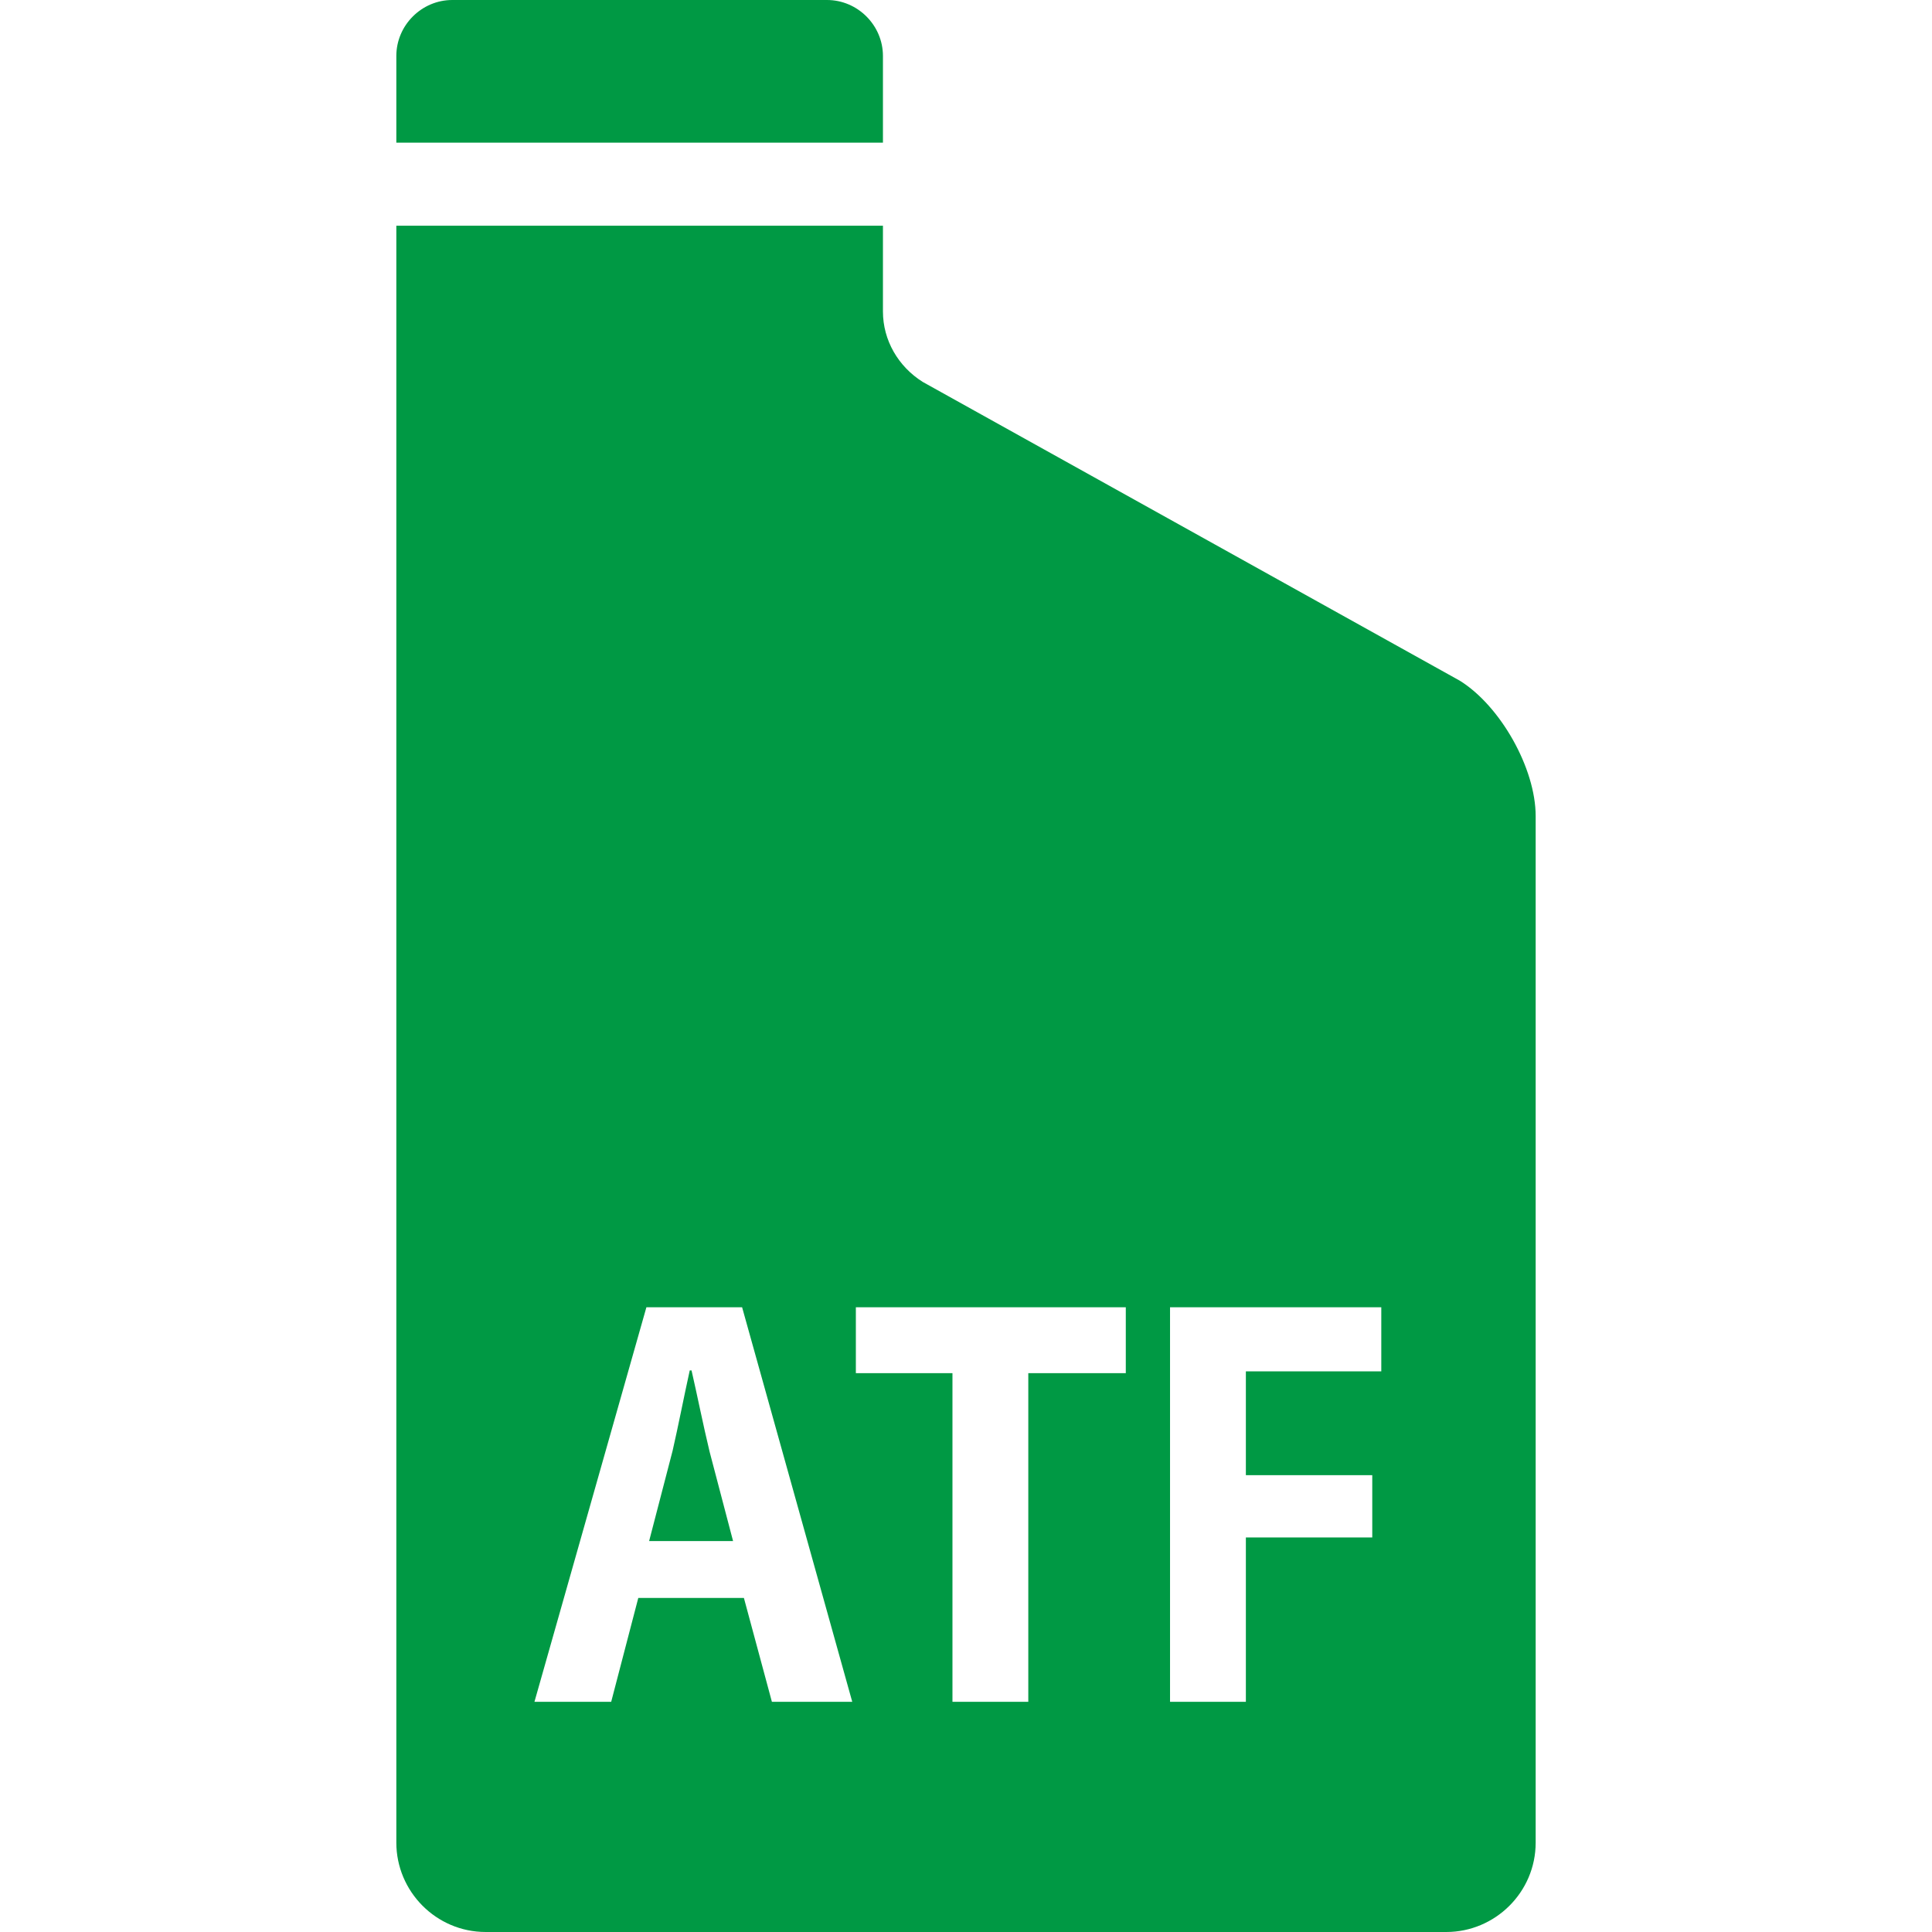 <?xml version="1.0" encoding="utf-8"?>
<!-- Generator: Adobe Illustrator 23.1.1, SVG Export Plug-In . SVG Version: 6.00 Build 0)  -->
<svg version="1.1" id="レイヤー_1" xmlns="http://www.w3.org/2000/svg" xmlns:xlink="http://www.w3.org/1999/xlink" x="0px"
	 y="0px" viewBox="0 0 214 214" style="enable-background:new 0 0 214 214;" xml:space="preserve">
<style type="text/css">
	.st0{fill:#009944;}
</style>
<g>
	<path class="st0" d="M97.8,15.8V6.2C97.8,2.8,95,0,91.6,0H50.1c-3.4,0-6.2,2.8-6.2,6.2v9.6H97.8z"/>
	<path class="st0" d="M76.6,151.8h-0.2c-0.6,2.7-1.3,6.3-1.9,8.9l-2.6,10h9.3l-2.6-9.9C77.9,157.9,77.2,154.4,76.6,151.8z"/>
	<path class="st0" d="M161.7,75.4l-59.5-33.1c-2.7-1.7-4.4-4.6-4.4-7.8V25H43.9v179.1c0,5.4,4.4,9.9,9.9,9.9h106.4
		c5.4,0,9.9-4.4,9.9-9.9V90.4C170.1,85.1,166.2,78.2,161.7,75.4z M85.5,188.5L82.4,177H70.7l-3,11.5h-8.5l12.4-43.7h10.6l12.2,43.7
		H85.5z M124.7,152.1h-10.8v36.4h-8.4v-36.4H94.8v-7.3h29.9V152.1z M153,151.9h-15v11.5h14v6.9h-14v18.2h-8.4v-43.7H153V151.9z"/>
</g>
</svg>
